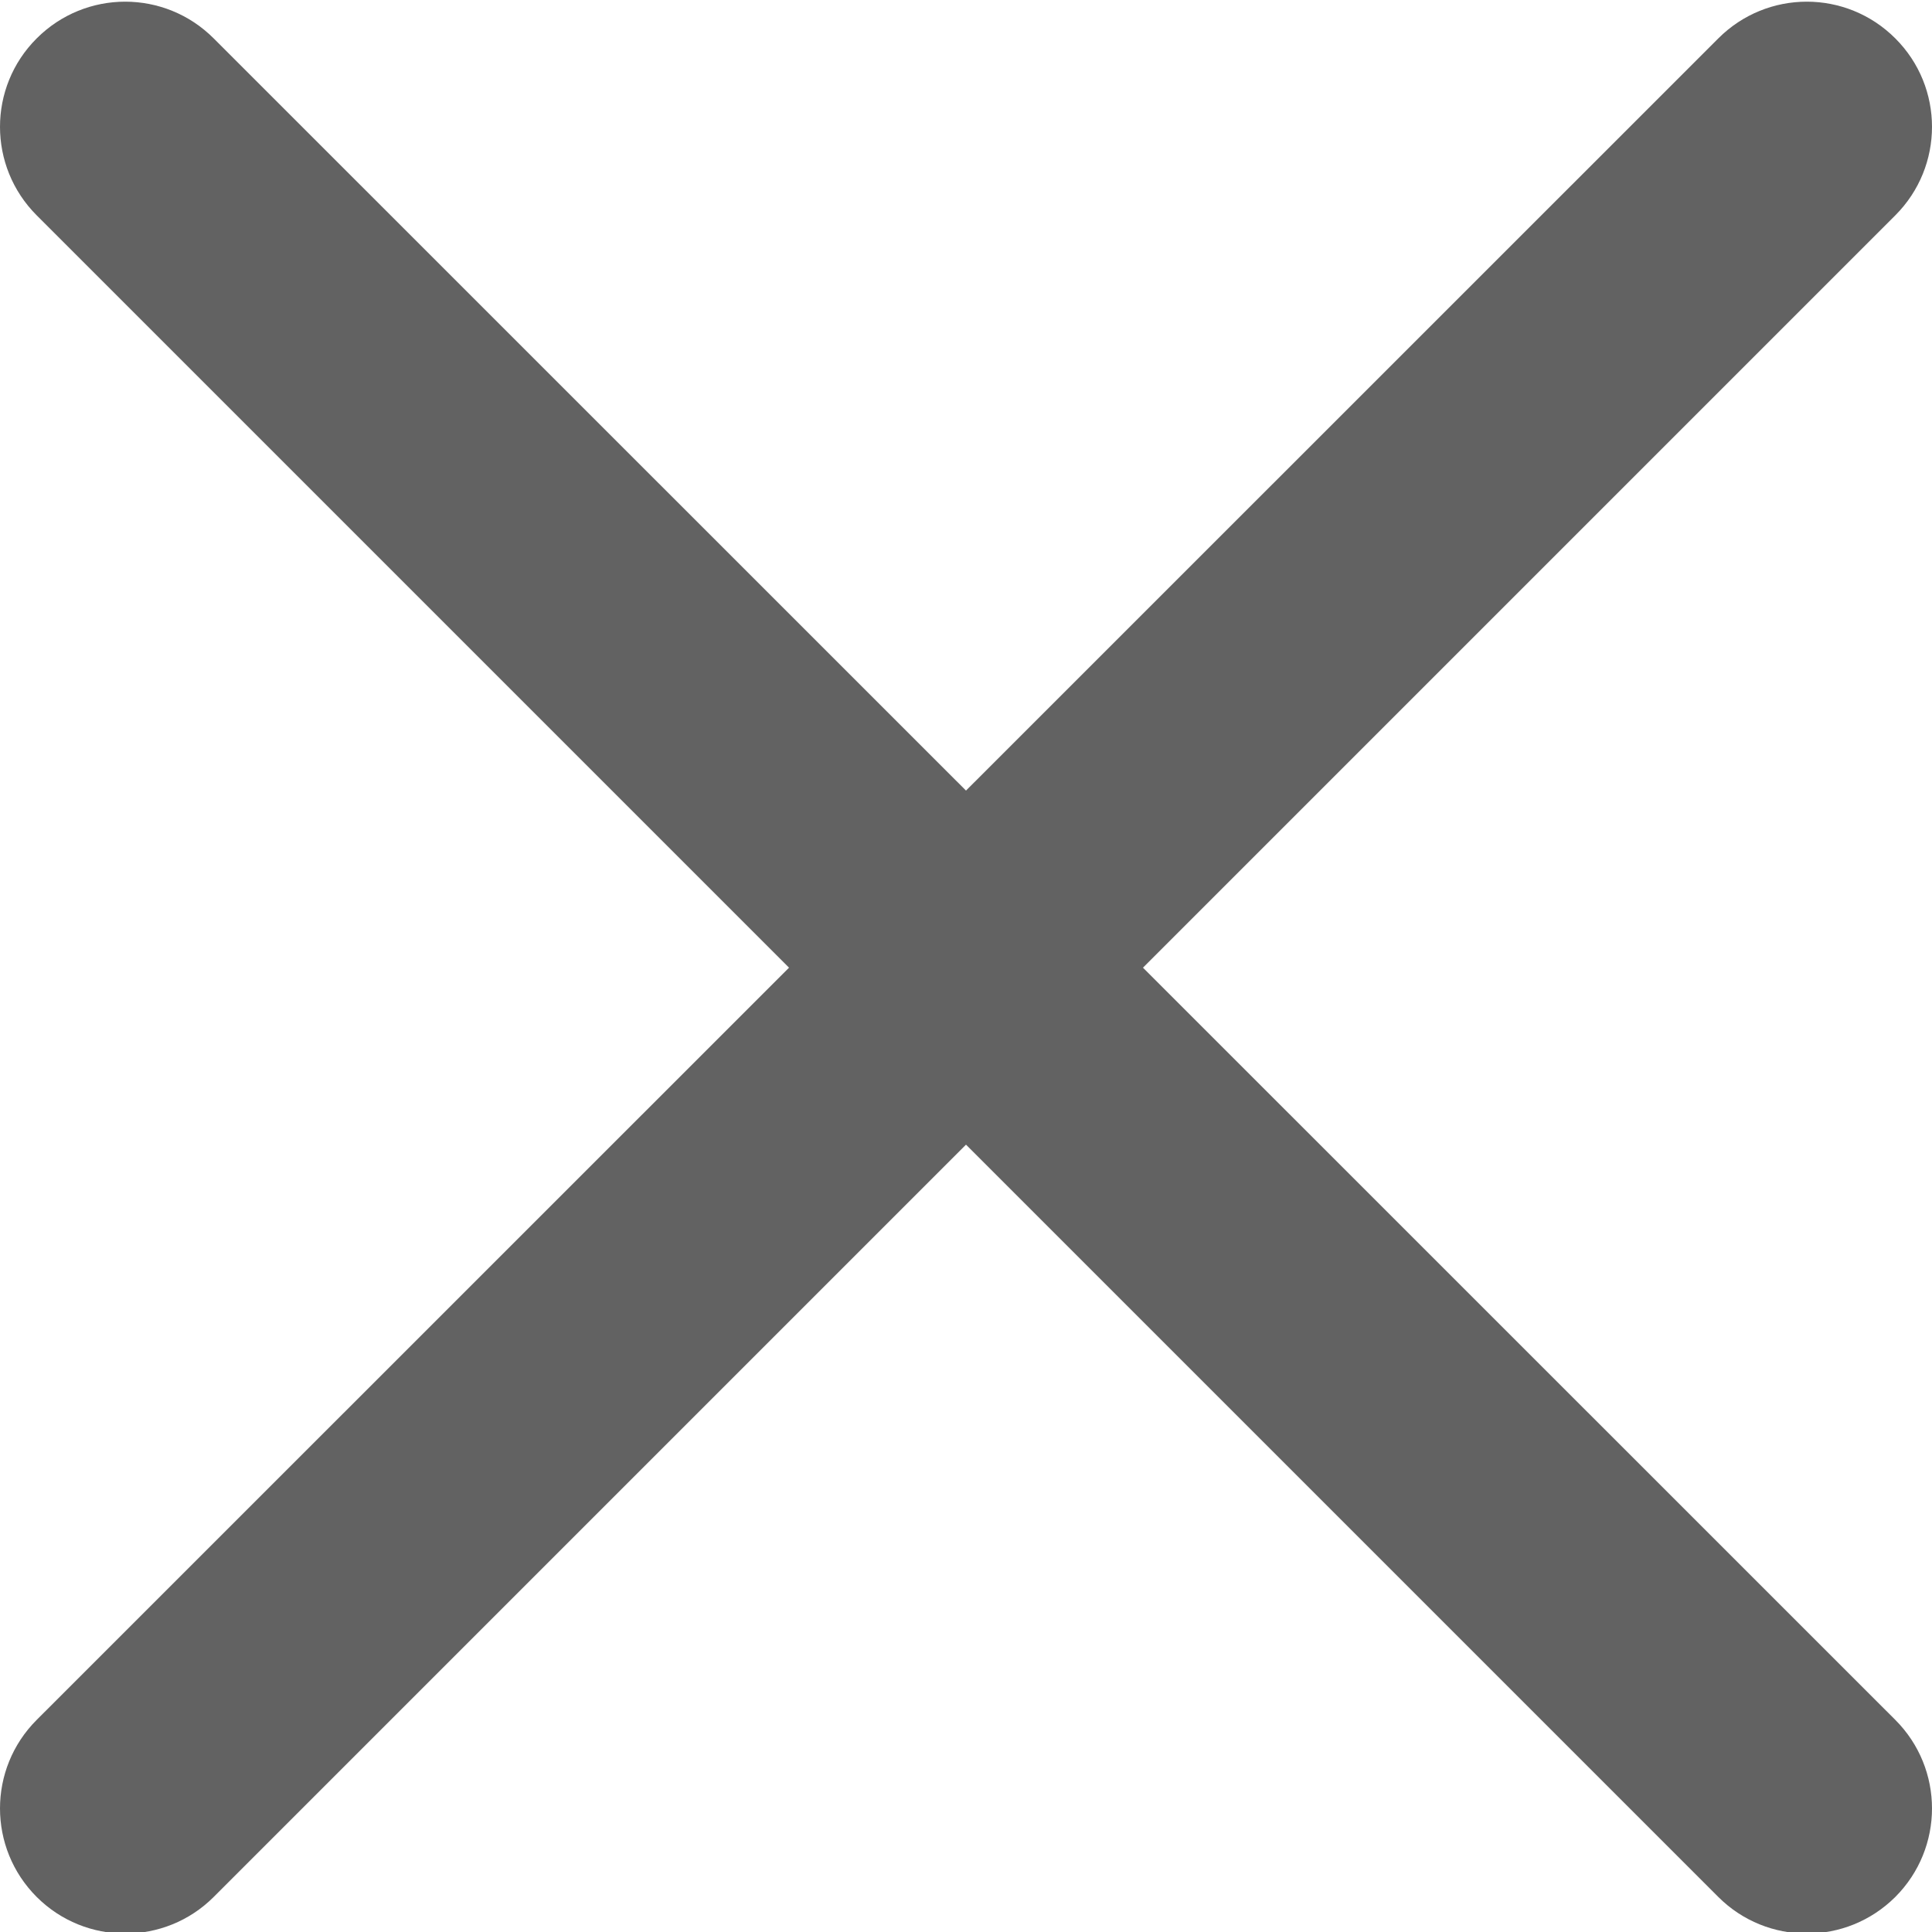 <svg width="15" height="15" viewBox="0 0 15 15" fill="none" xmlns="http://www.w3.org/2000/svg">
<g clip-path="url(#clip0_2_1792)">
<path d="M8.874 7.513L14.715 1.672C15.095 1.292 15.095 0.677 14.715 0.298C14.335 -0.082 13.721 -0.082 13.341 0.298L7.5 6.138L1.659 0.298C1.279 -0.082 0.665 -0.082 0.285 0.298C-0.095 0.677 -0.095 1.292 0.285 1.672L6.126 7.513L0.285 13.353C-0.095 13.733 -0.095 14.348 0.285 14.728C0.474 14.917 0.723 15.012 0.972 15.012C1.221 15.012 1.47 14.917 1.659 14.728L7.5 8.887L13.341 14.728C13.53 14.917 13.779 15.012 14.028 15.012C14.277 15.012 14.525 14.917 14.715 14.728C15.095 14.348 15.095 13.733 14.715 13.353L8.874 7.513Z" fill="#626262"/>
</g>
<defs>
<clipPath id="clip0_2_1792">
<rect width="15" height="15" fill="white"/>
</clipPath>
</defs>
</svg>
